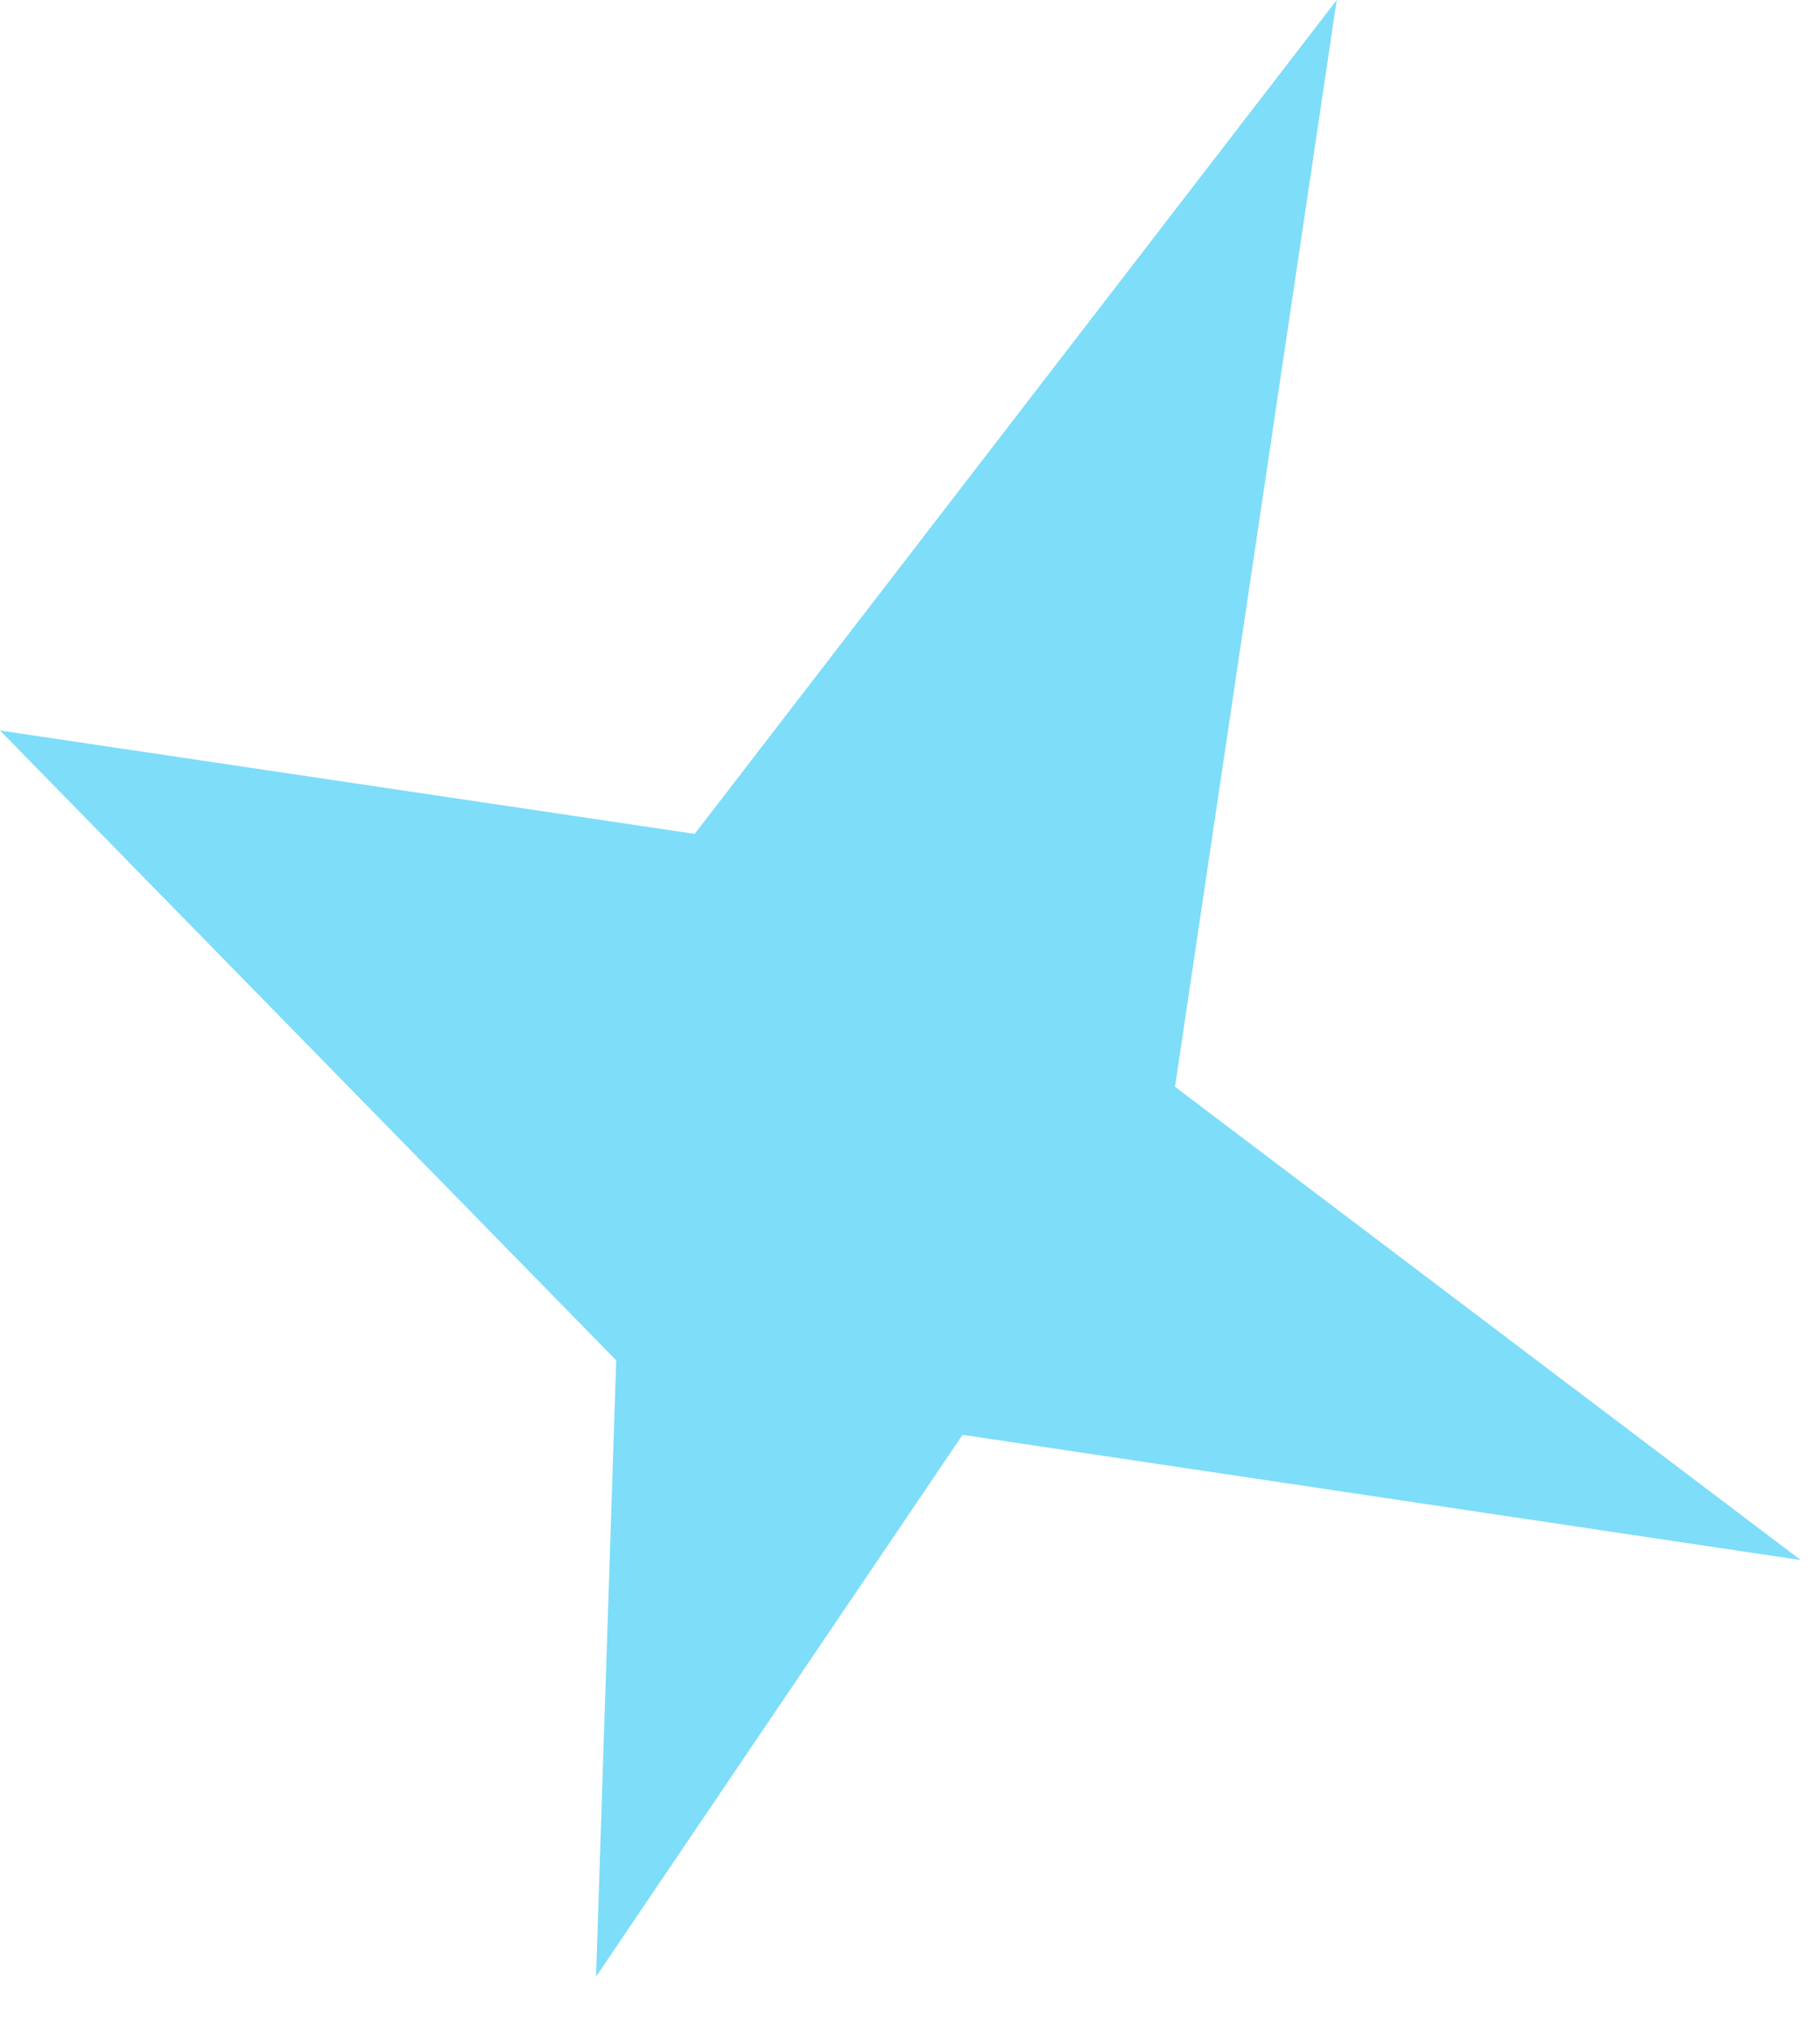 <?xml version="1.0" encoding="UTF-8"?> <svg xmlns="http://www.w3.org/2000/svg" width="26" height="29" viewBox="0 0 26 29" fill="none"><path d="M8.803 19.43L0 10.434L9.924 11.911L19.096 9.98583e-06L16.786 15.523L25.725 22.283L13.751 20.494L8.515 28.233L8.803 19.43Z" fill="#7EDDF9"></path></svg> 